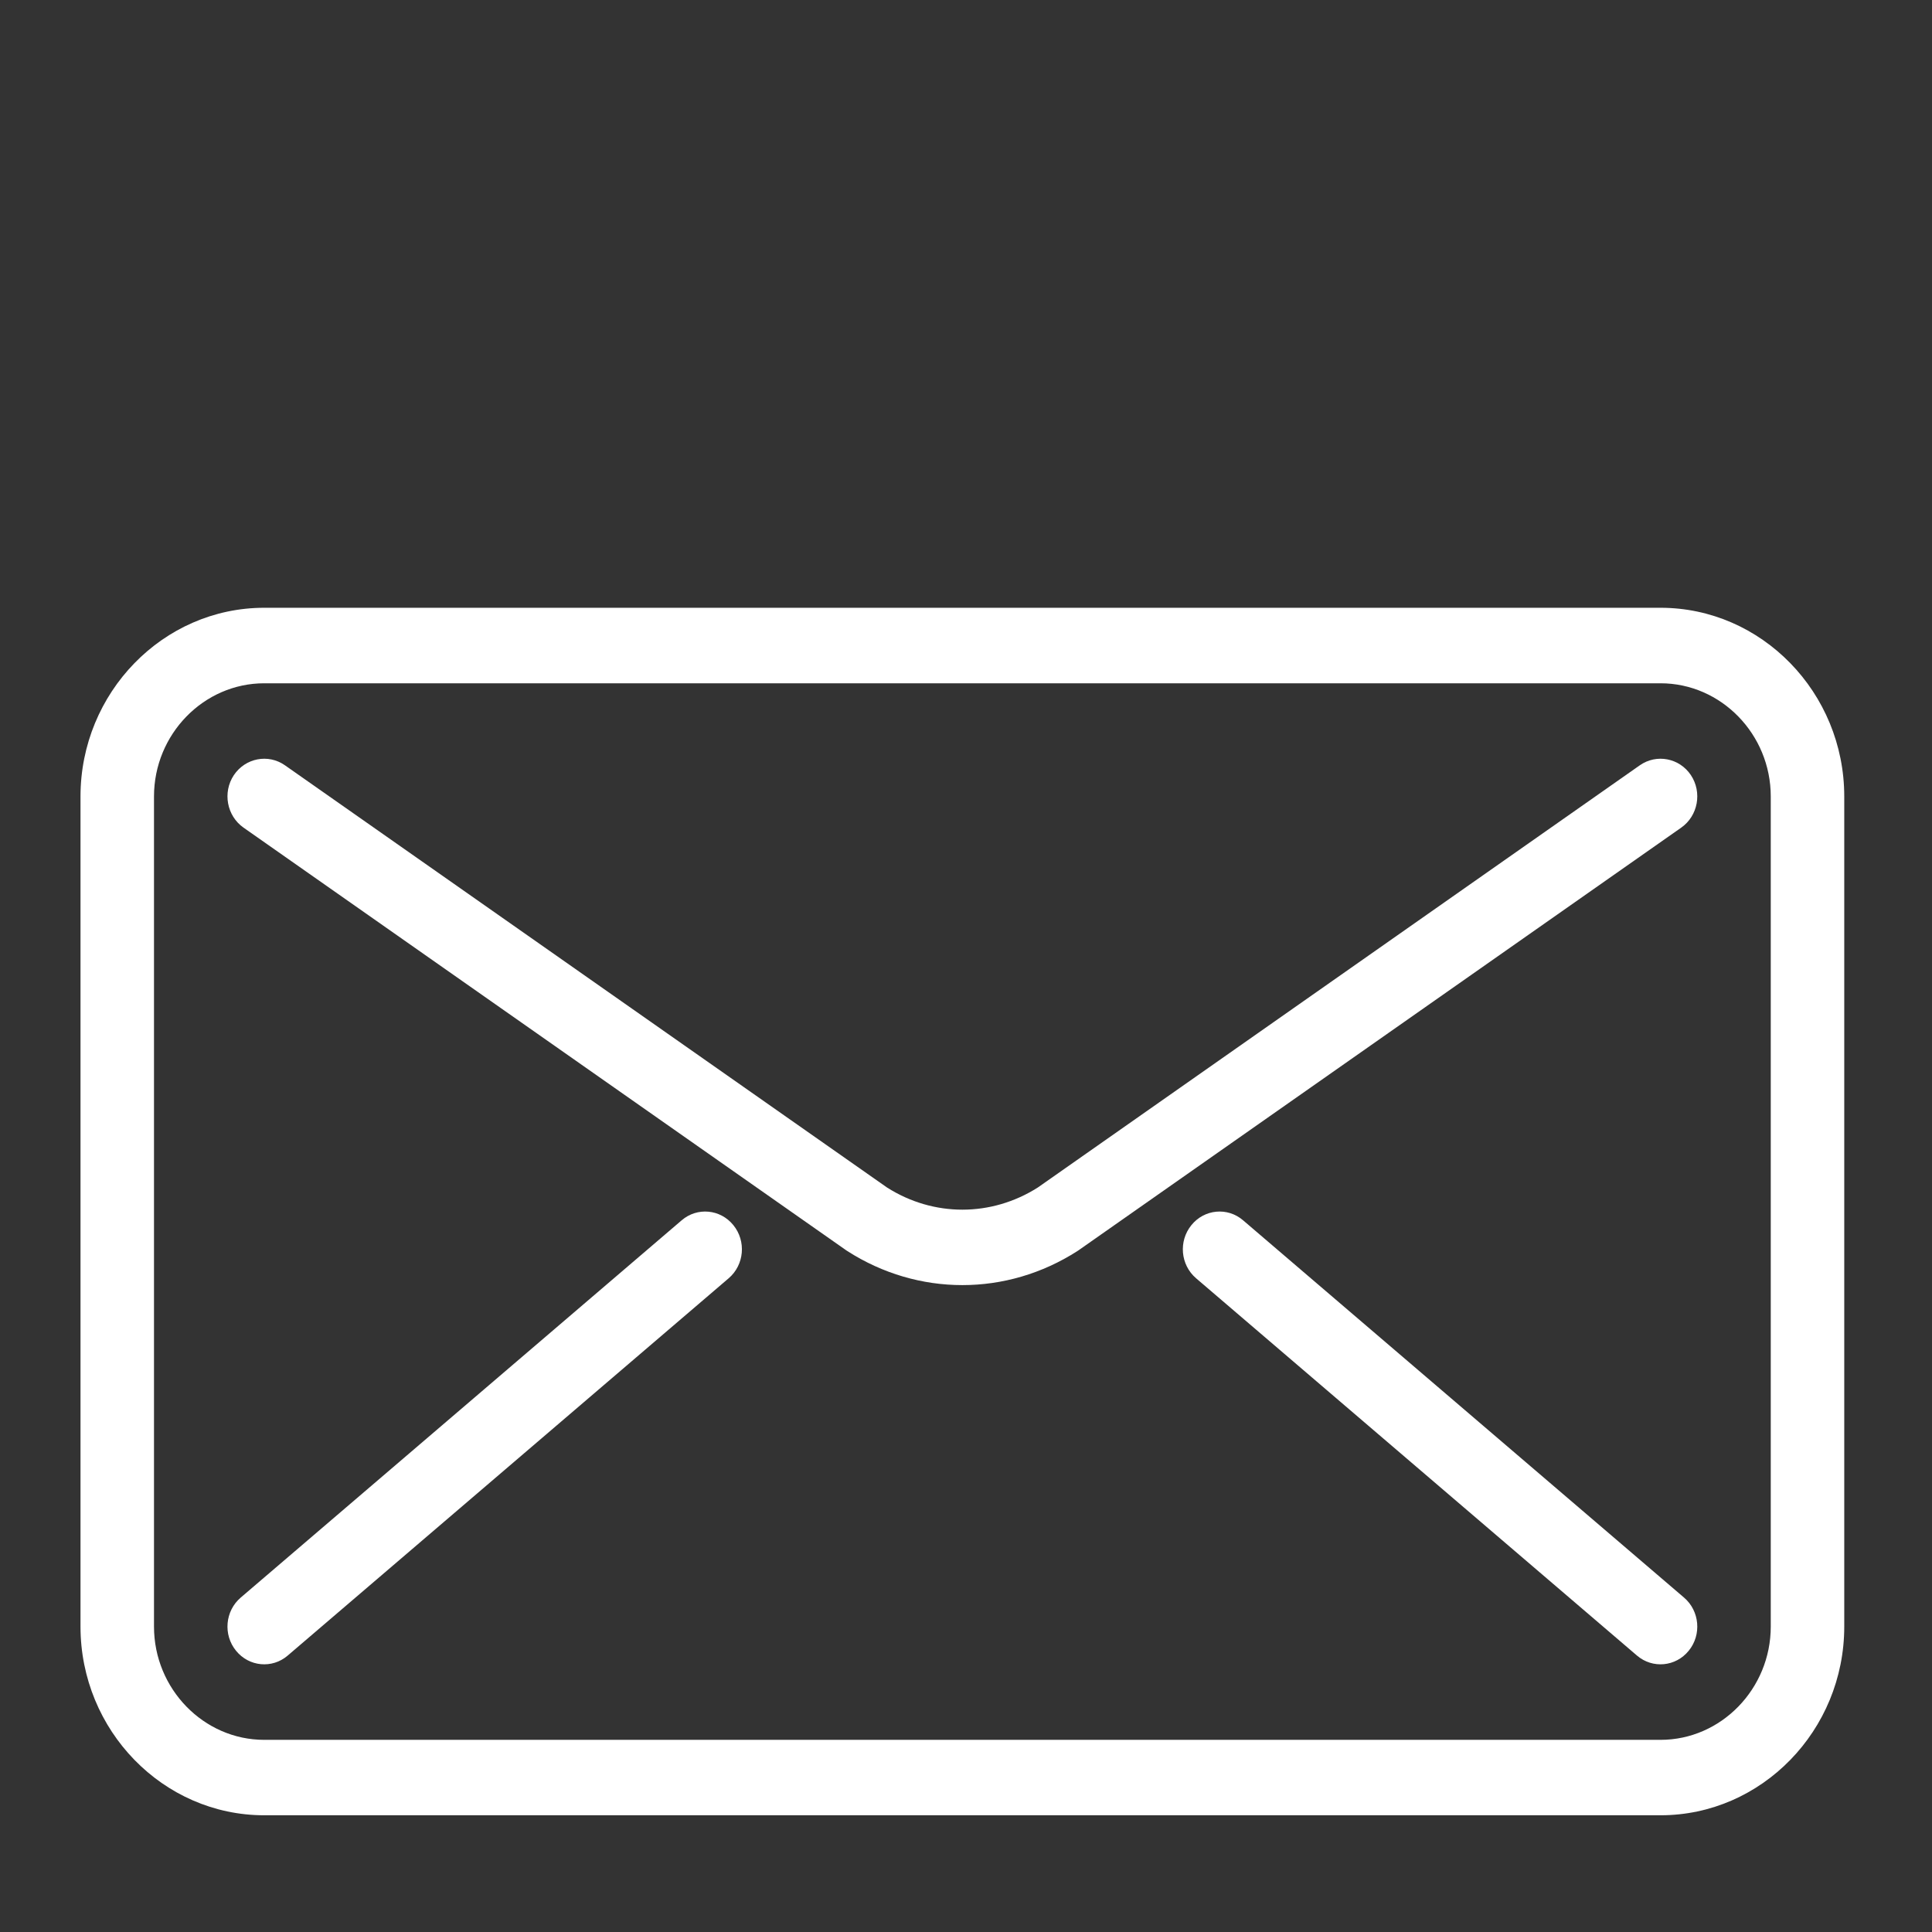 <svg width="24" height="24" viewBox="0 0 24 24" fill="none" xmlns="http://www.w3.org/2000/svg">
<rect x="0" y="0" width="24" height="24" fill="#333333" stroke="none"/>
<path fill-rule="evenodd" clip-rule="evenodd" d="M1.913 9.894C1.913 9.121 2.53 8.488 3.282 8.488H20.628C21.38 8.488 21.997 9.121 21.997 9.894V20.206C21.997 20.979 21.38 21.613 20.628 21.613H3.282C2.53 21.613 1.913 20.979 1.913 20.206V9.894ZM3.282 7.55C2.026 7.55 1 8.604 1 9.894V20.206C1 21.496 2.026 22.55 3.282 22.55H20.628C21.884 22.55 22.91 21.496 22.91 20.206V9.894C22.91 8.604 21.884 7.55 20.628 7.55H3.282ZM3.54 9.507C3.332 9.361 3.048 9.416 2.905 9.629C2.763 9.843 2.817 10.135 3.025 10.281L10.511 15.531L10.517 15.535L10.526 15.541C11.405 16.105 12.505 16.105 13.384 15.541C13.389 15.538 13.394 15.535 13.399 15.531L20.885 10.281C21.093 10.135 21.147 9.843 21.005 9.629C20.863 9.416 20.578 9.361 20.37 9.507L12.893 14.751C12.314 15.119 11.596 15.119 11.018 14.751L3.54 9.507ZM9.11 15.219C9.272 15.418 9.246 15.713 9.052 15.879L3.574 20.566C3.381 20.732 3.093 20.705 2.932 20.506C2.77 20.308 2.796 20.012 2.99 19.846L8.468 15.159C8.661 14.993 8.949 15.02 9.11 15.219ZM15.442 15.159C15.249 14.993 14.961 15.02 14.8 15.219C14.638 15.418 14.664 15.713 14.858 15.879L20.335 20.566C20.529 20.732 20.817 20.705 20.978 20.506C21.14 20.308 21.114 20.012 20.92 19.846L15.442 15.159Z" fill="white"/>
</svg>

